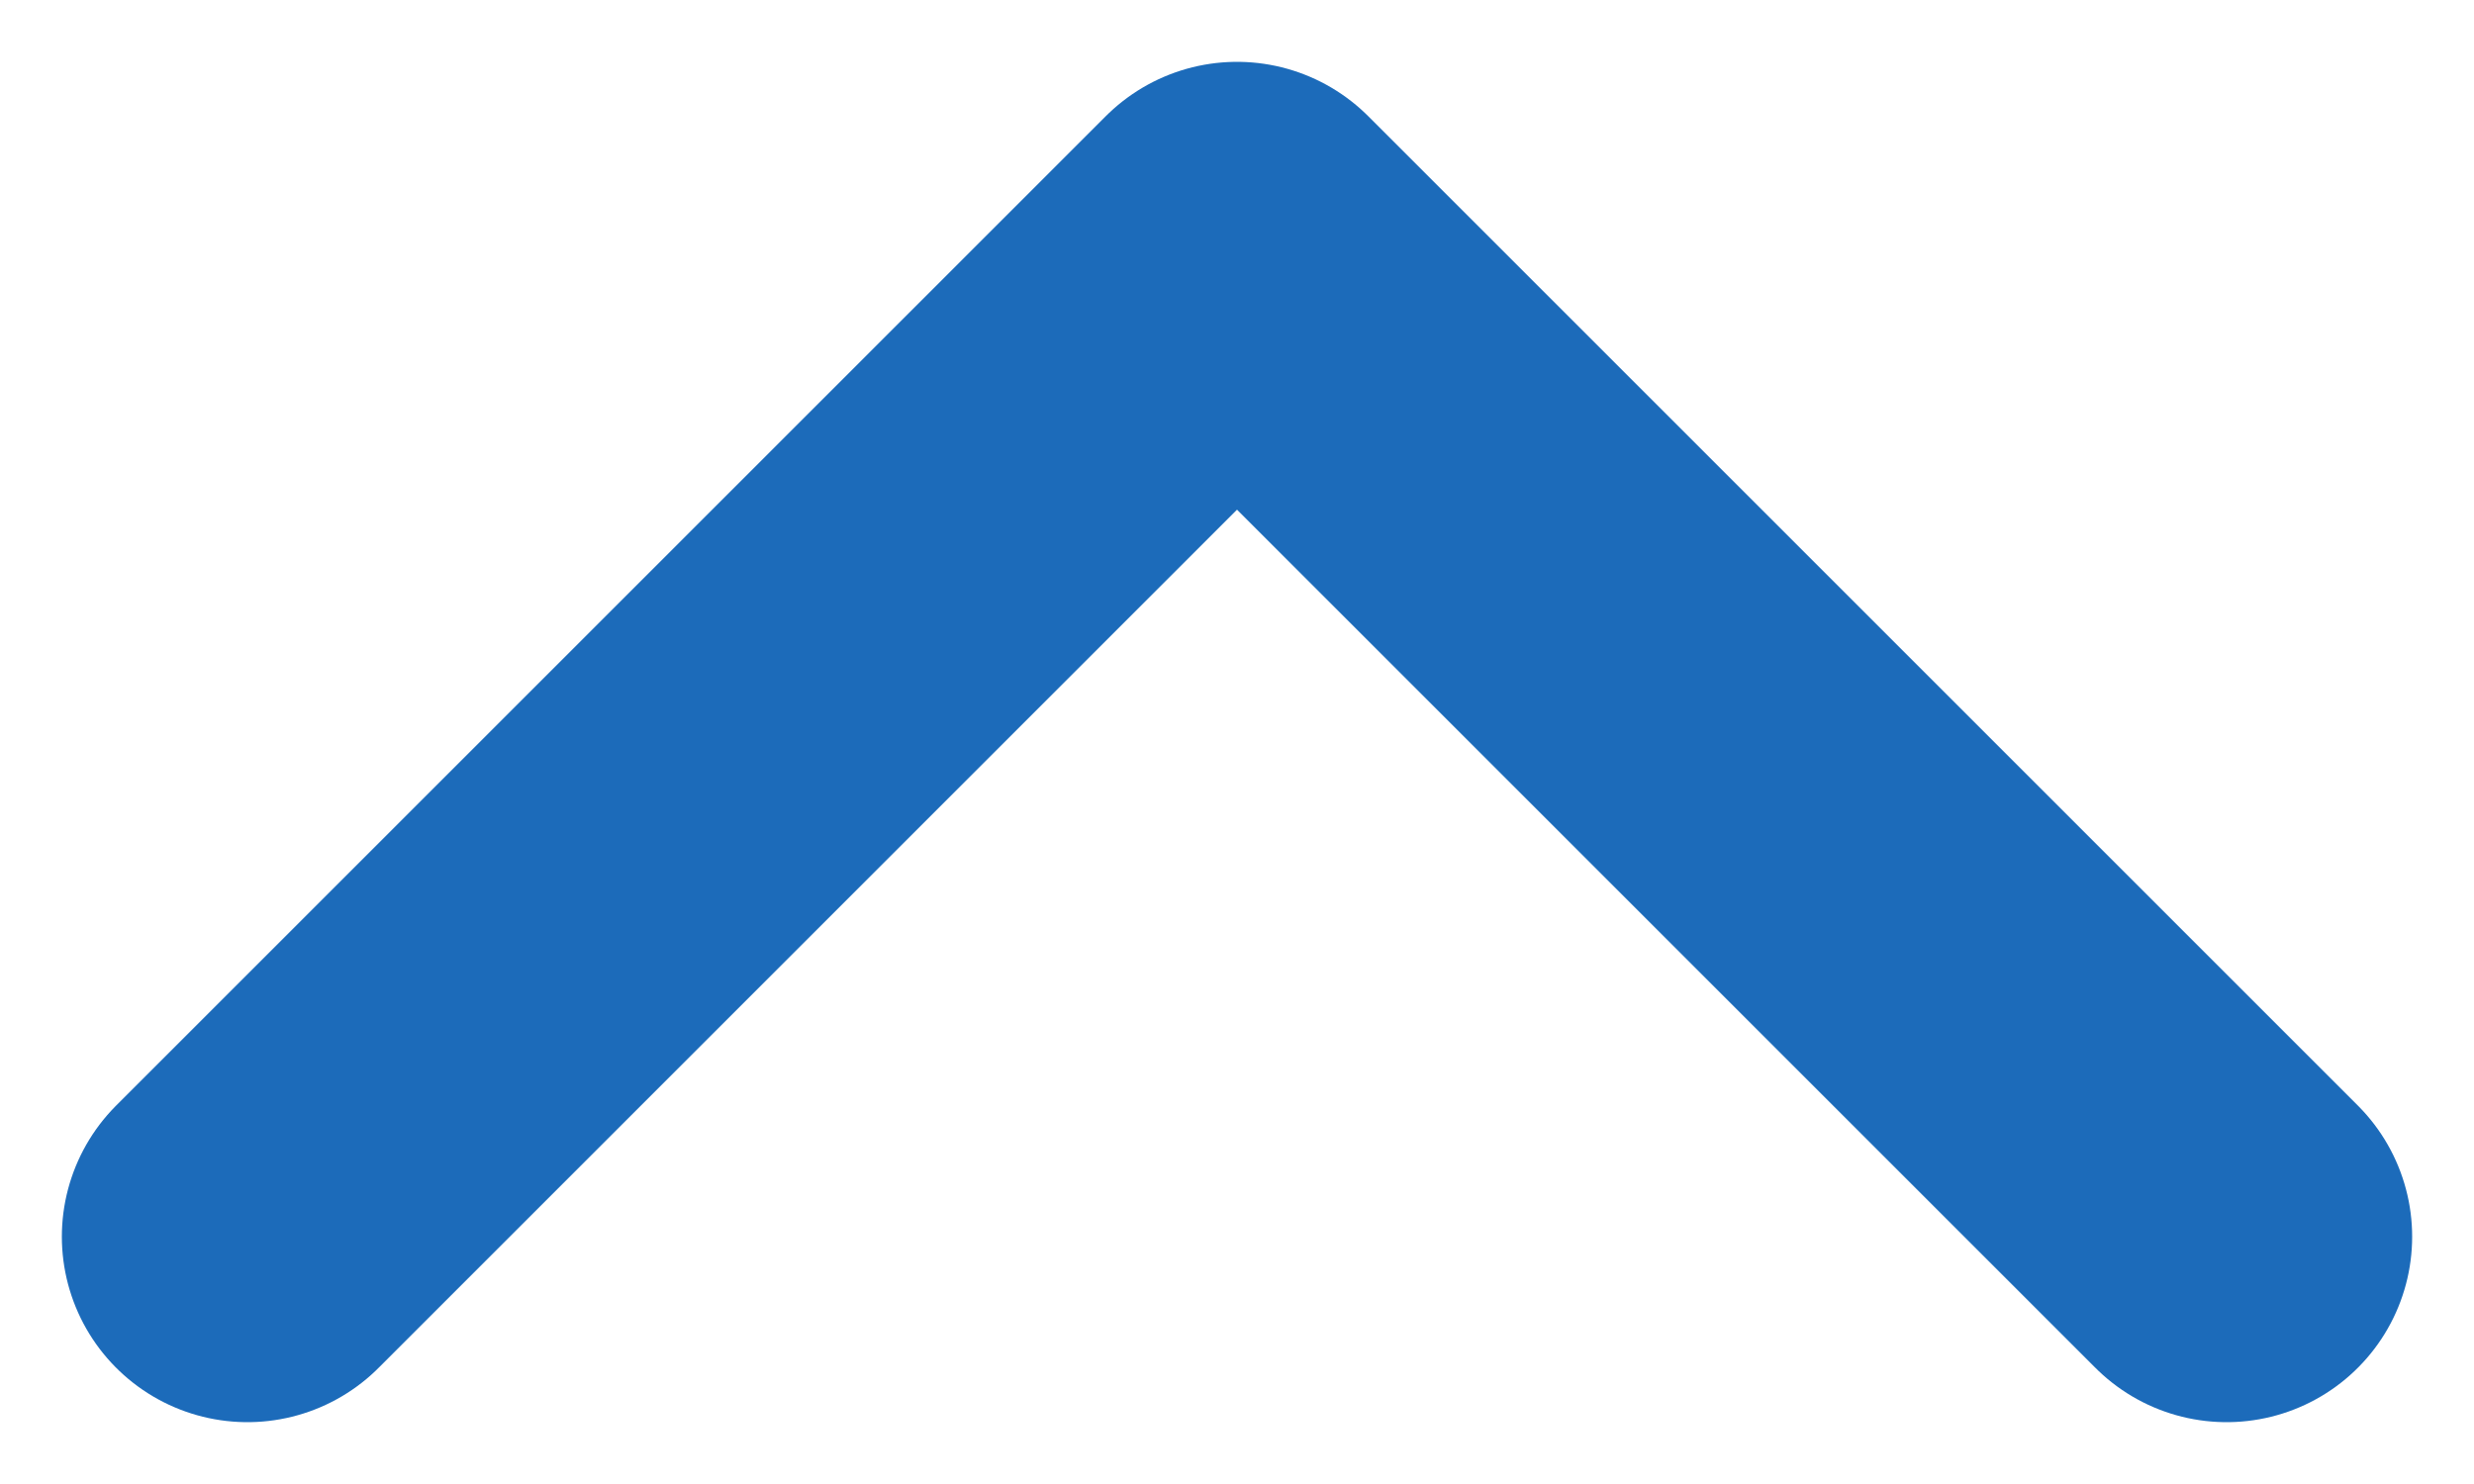 <svg width="10" height="6" viewBox="0 0 10 6" fill="none" xmlns="http://www.w3.org/2000/svg">
<path d="M1 5L5 1L9 5" stroke="#1C6BBA" stroke-width="1.5" stroke-linecap="round" stroke-linejoin="round"/>
</svg>
